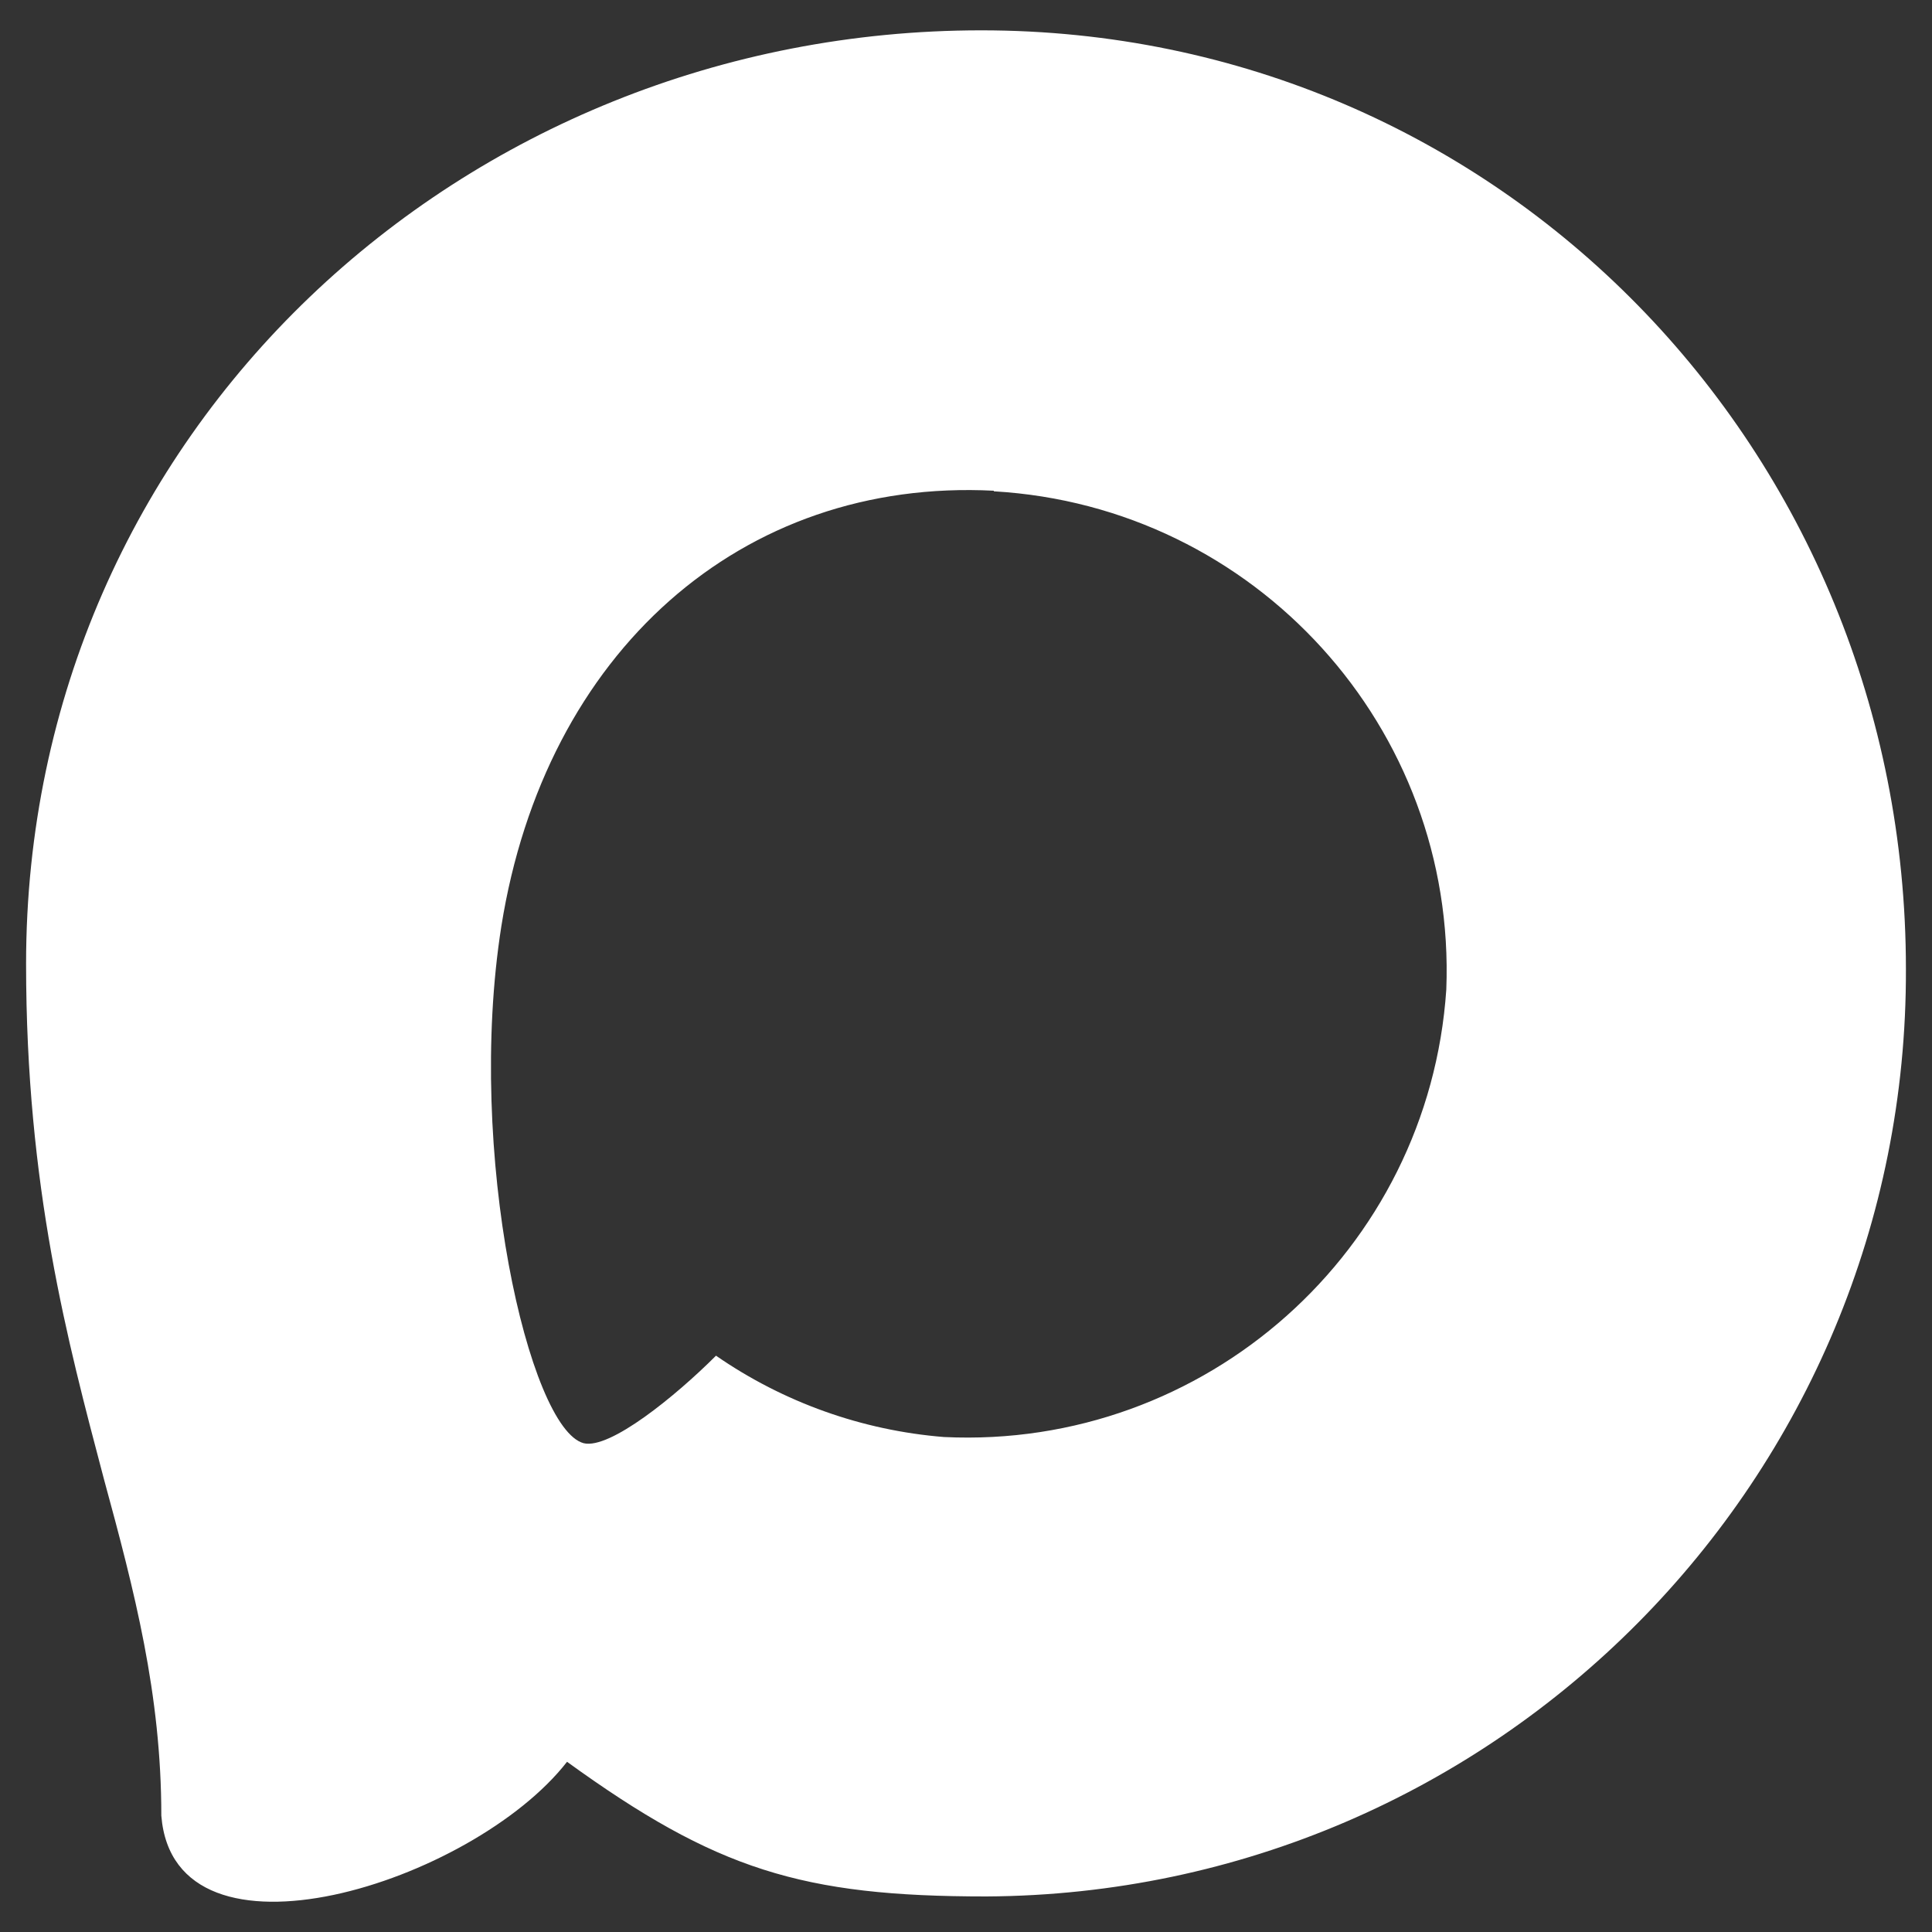 <?xml version="1.0" encoding="UTF-8"?> <svg xmlns="http://www.w3.org/2000/svg" xmlns:xlink="http://www.w3.org/1999/xlink" version="1.1" id="Слой_1" x="0px" y="0px" viewBox="0 0 1000 1000" style="enable-background:new 0 0 1000 1000;" xml:space="preserve"><rect x="0" y="0" width="1000" height="1000" fill="#333333" stroke="none"/> <style type="text/css"> .st0{fill:#FFFFFF;} </style> <path class="st0" d="M510.5,981.6c-95.5,0-139.9-13.9-217-69.7c-48.8,62.7-203.3,111.7-210,27.9c0-63-13.9-116.2-29.7-174.2 C34.9,694,13.5,614.3,13.5,498.9c0-275.8,226.3-483.2,494.4-483.2c268.3,0,478.6,217.7,478.6,485.8 C987.4,765.4,774.4,980.2,510.5,981.6z M514.4,254c-130.6-6.7-232.3,83.6-254.9,225.4C241,596.7,273.9,739.5,302.1,747 c13.5,3.3,47.4-24.2,68.5-45.3c35,24.2,75.7,38.7,118,42.1c135.3,6.5,250.9-96.5,260-231.6c5.3-135.4-98.9-250.1-234.2-257.9 L514.4,254z"></path> </svg> 